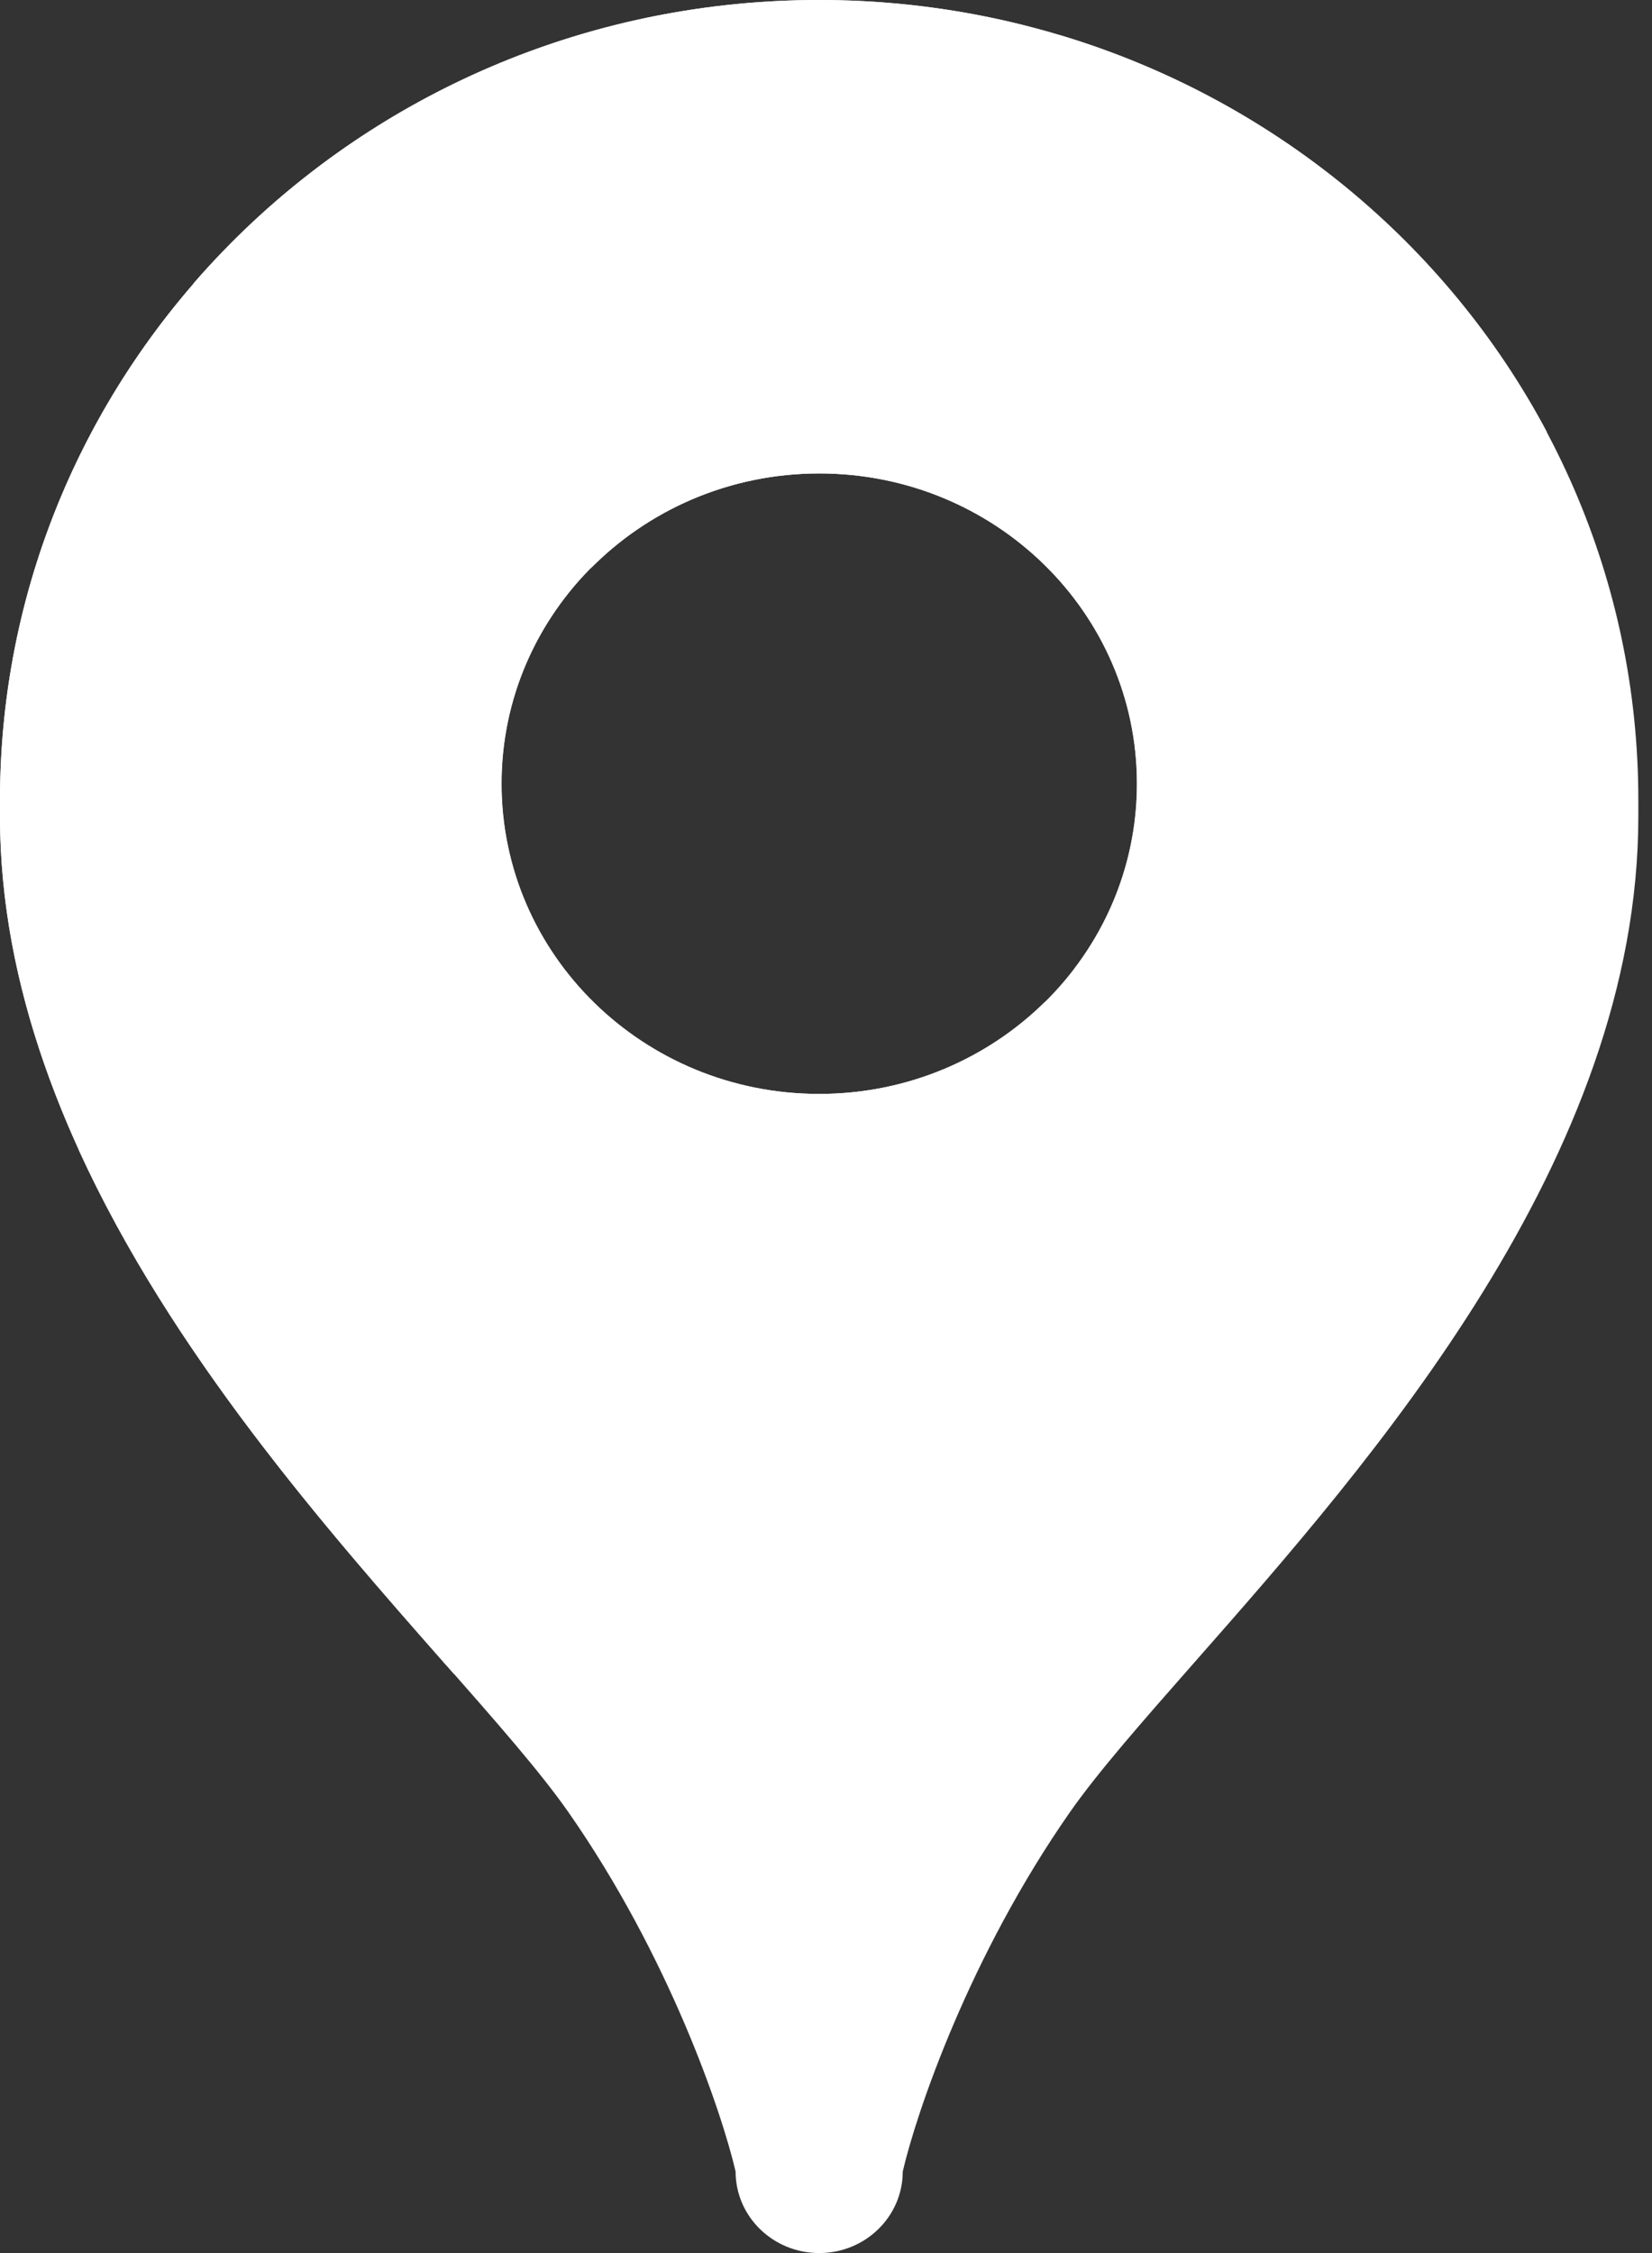 <svg width="11" height="15" viewBox="0 0 11 15" fill="none" xmlns="http://www.w3.org/2000/svg">
<rect x="0" y="0" width="11" height="15" fill="#333333" stroke="none"/>
<path fill-rule="evenodd" clip-rule="evenodd" d="M10.909 5.326L10.909 5.355C10.909 5.367 10.909 5.379 10.909 5.392C10.909 5.406 10.909 5.42 10.909 5.435C10.909 7.71 9.137 9.723 7.951 11.07C7.607 11.461 7.312 11.796 7.124 12.065C6.456 13.022 6.104 14.058 6.011 14.457C6.011 14.757 5.762 15 5.455 15C5.147 15 4.898 14.757 4.898 14.457C4.805 14.058 4.453 13.022 3.785 12.065C3.597 11.796 3.302 11.461 2.958 11.07C1.772 9.723 0 7.71 0 5.435C0 5.42 0 5.406 0 5.392C0 5.37 0 5.348 0 5.326C0 2.385 2.442 0 5.455 0C8.467 0 10.909 2.385 10.909 5.326ZM5.455 7.283C6.623 7.283 7.57 6.358 7.57 5.217C7.57 4.077 6.623 3.152 5.455 3.152C4.286 3.152 3.34 4.077 3.34 5.217C3.34 6.358 4.286 7.283 5.455 7.283Z" fill="white"/>
<path d="M10.3 2.876C9.633 1.62 8.467 0.656 7.058 0.234L3.926 3.792C4.311 3.398 4.854 3.152 5.456 3.152C6.624 3.152 7.571 4.077 7.571 5.218C7.571 5.683 7.413 6.112 7.148 6.457L10.3 2.876Z" fill="white"/>
<path d="M3.021 11.143C3 11.119 2.979 11.095 2.957 11.071C2.176 10.183 1.139 9.005 0.523 7.654L3.779 3.956C3.503 4.305 3.339 4.743 3.339 5.218C3.339 6.359 4.286 7.283 5.454 7.283C6.045 7.283 6.58 7.046 6.964 6.664L3.021 11.143Z" fill="white"/>
<path d="M1.291 1.886C0.486 2.814 0 4.015 0 5.326C0 5.348 0 5.37 0 5.392C0 5.406 0 5.42 0 5.435C0 6.21 0.206 6.955 0.524 7.654L3.775 3.962L1.291 1.886Z" fill="white"/>
<path d="M7.055 0.234C6.549 0.082 6.011 0 5.453 0C3.784 0 2.29 0.732 1.289 1.886L3.773 3.962L3.779 3.956C3.824 3.898 3.872 3.844 3.923 3.792L7.055 0.234Z" fill="white"/>
</svg>
